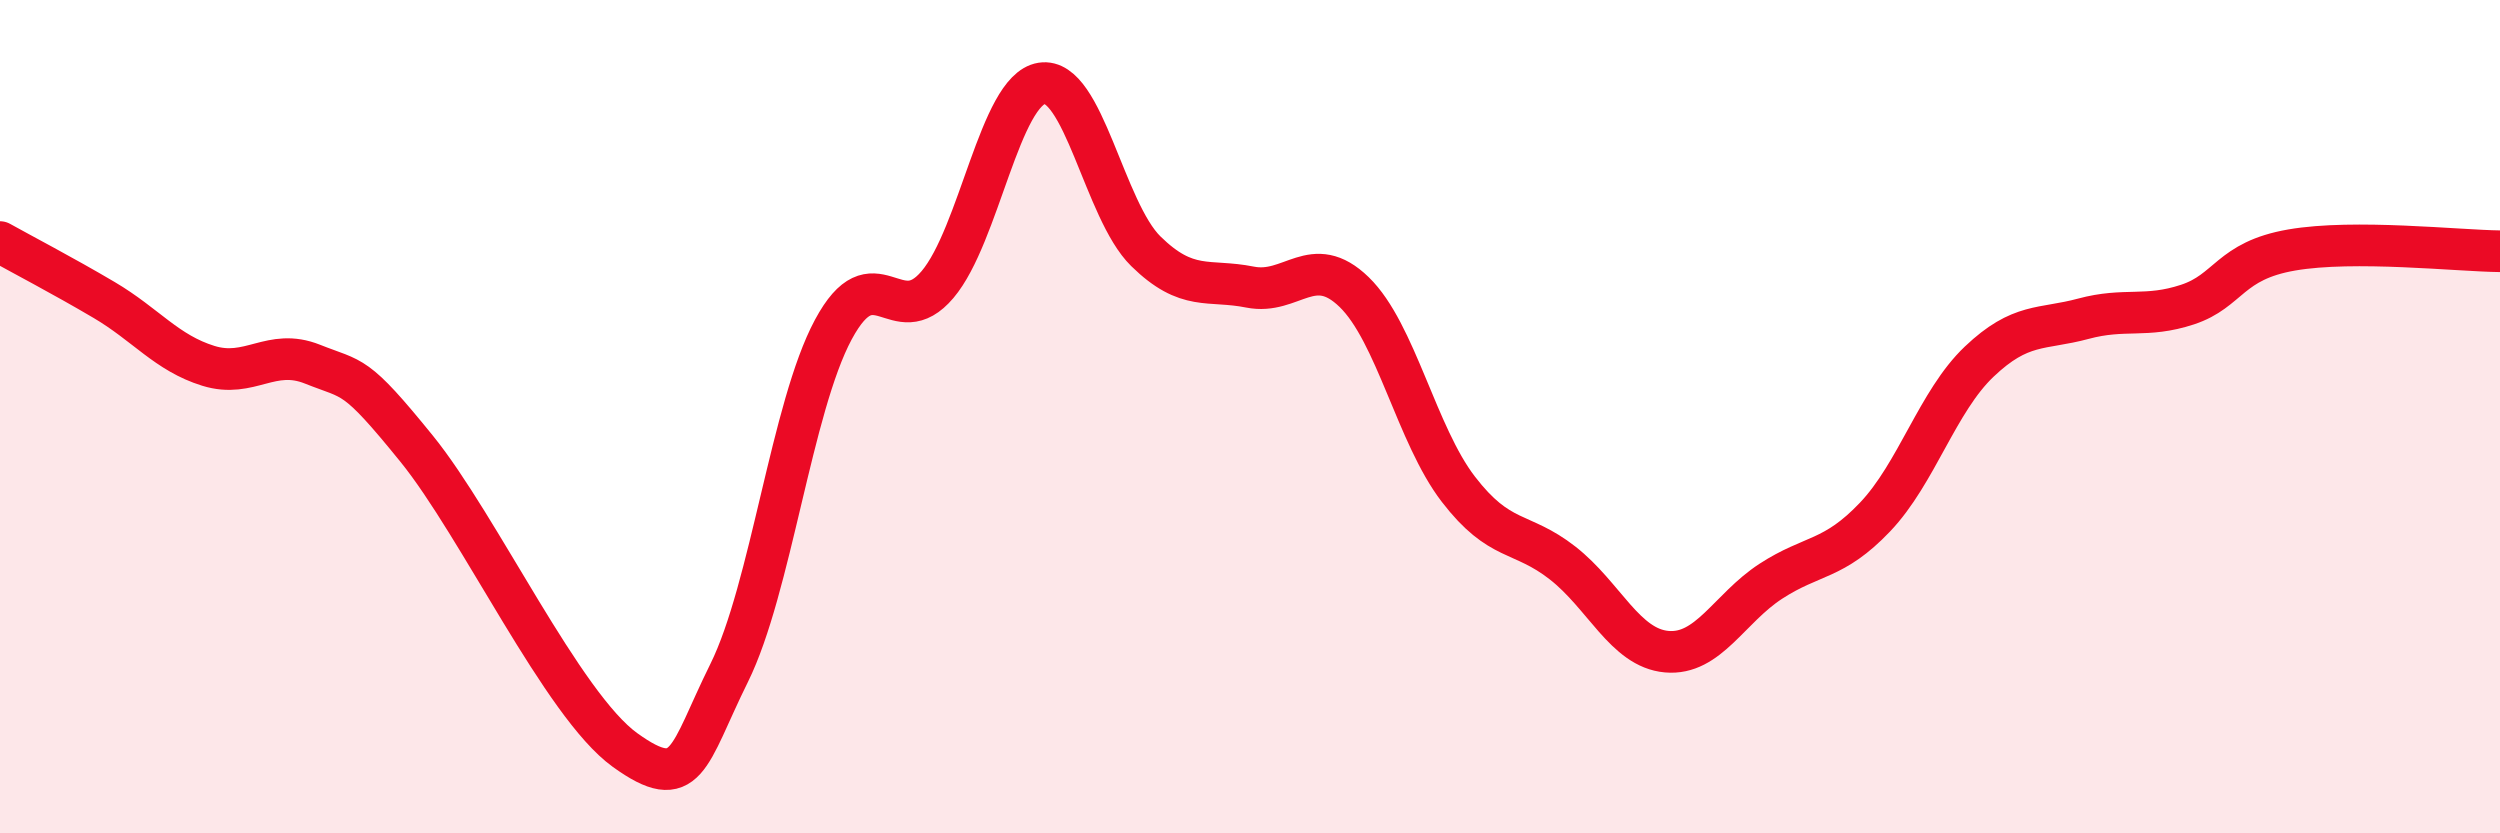 
    <svg width="60" height="20" viewBox="0 0 60 20" xmlns="http://www.w3.org/2000/svg">
      <path
        d="M 0,5.81 C 0.5,6.09 1.5,6.61 2.5,7.2 C 3.5,7.79 4,8.47 5,8.78 C 6,9.09 6.5,8.34 7.5,8.74 C 8.5,9.14 8.5,8.92 10,10.77 C 11.5,12.62 13.5,16.92 15,18 C 16.5,19.08 16.5,18.17 17.5,16.15 C 18.5,14.13 19,9.77 20,7.91 C 21,6.05 21.5,8.01 22.5,6.83 C 23.5,5.65 24,2.16 25,2 C 26,1.84 26.5,5.05 27.5,6.03 C 28.5,7.01 29,6.69 30,6.89 C 31,7.09 31.5,6.04 32.5,7.01 C 33.5,7.98 34,10.44 35,11.74 C 36,13.04 36.5,12.73 37.5,13.51 C 38.5,14.29 39,15.55 40,15.64 C 41,15.73 41.5,14.6 42.5,13.95 C 43.5,13.3 44,13.46 45,12.41 C 46,11.36 46.5,9.63 47.5,8.68 C 48.5,7.73 49,7.92 50,7.65 C 51,7.38 51.5,7.64 52.5,7.31 C 53.5,6.98 53.5,6.26 55,6 C 56.5,5.74 59,6.02 60,6.03L60 20L0 20Z"
        fill="#EB0A25"
        opacity="0.1"
        stroke-linecap="round"
        stroke-linejoin="round"
      />
      <path
        d="M 0,5.81 C 0.5,6.09 1.5,6.61 2.5,7.2 C 3.5,7.79 4,8.47 5,8.78 C 6,9.09 6.5,8.34 7.5,8.74 C 8.5,9.14 8.5,8.92 10,10.77 C 11.5,12.62 13.5,16.92 15,18 C 16.5,19.08 16.5,18.17 17.5,16.15 C 18.5,14.13 19,9.77 20,7.91 C 21,6.05 21.5,8.01 22.5,6.83 C 23.5,5.65 24,2.16 25,2 C 26,1.84 26.5,5.05 27.5,6.03 C 28.5,7.01 29,6.69 30,6.89 C 31,7.09 31.5,6.04 32.5,7.01 C 33.5,7.98 34,10.44 35,11.74 C 36,13.04 36.5,12.73 37.5,13.51 C 38.5,14.29 39,15.55 40,15.64 C 41,15.73 41.5,14.6 42.5,13.95 C 43.5,13.3 44,13.46 45,12.41 C 46,11.36 46.5,9.63 47.5,8.68 C 48.5,7.73 49,7.92 50,7.65 C 51,7.38 51.5,7.64 52.5,7.31 C 53.5,6.98 53.5,6.26 55,6 C 56.5,5.74 59,6.02 60,6.03"
        stroke="#EB0A25"
        stroke-width="1"
        fill="none"
        stroke-linecap="round"
        stroke-linejoin="round"
      />
    </svg>
  